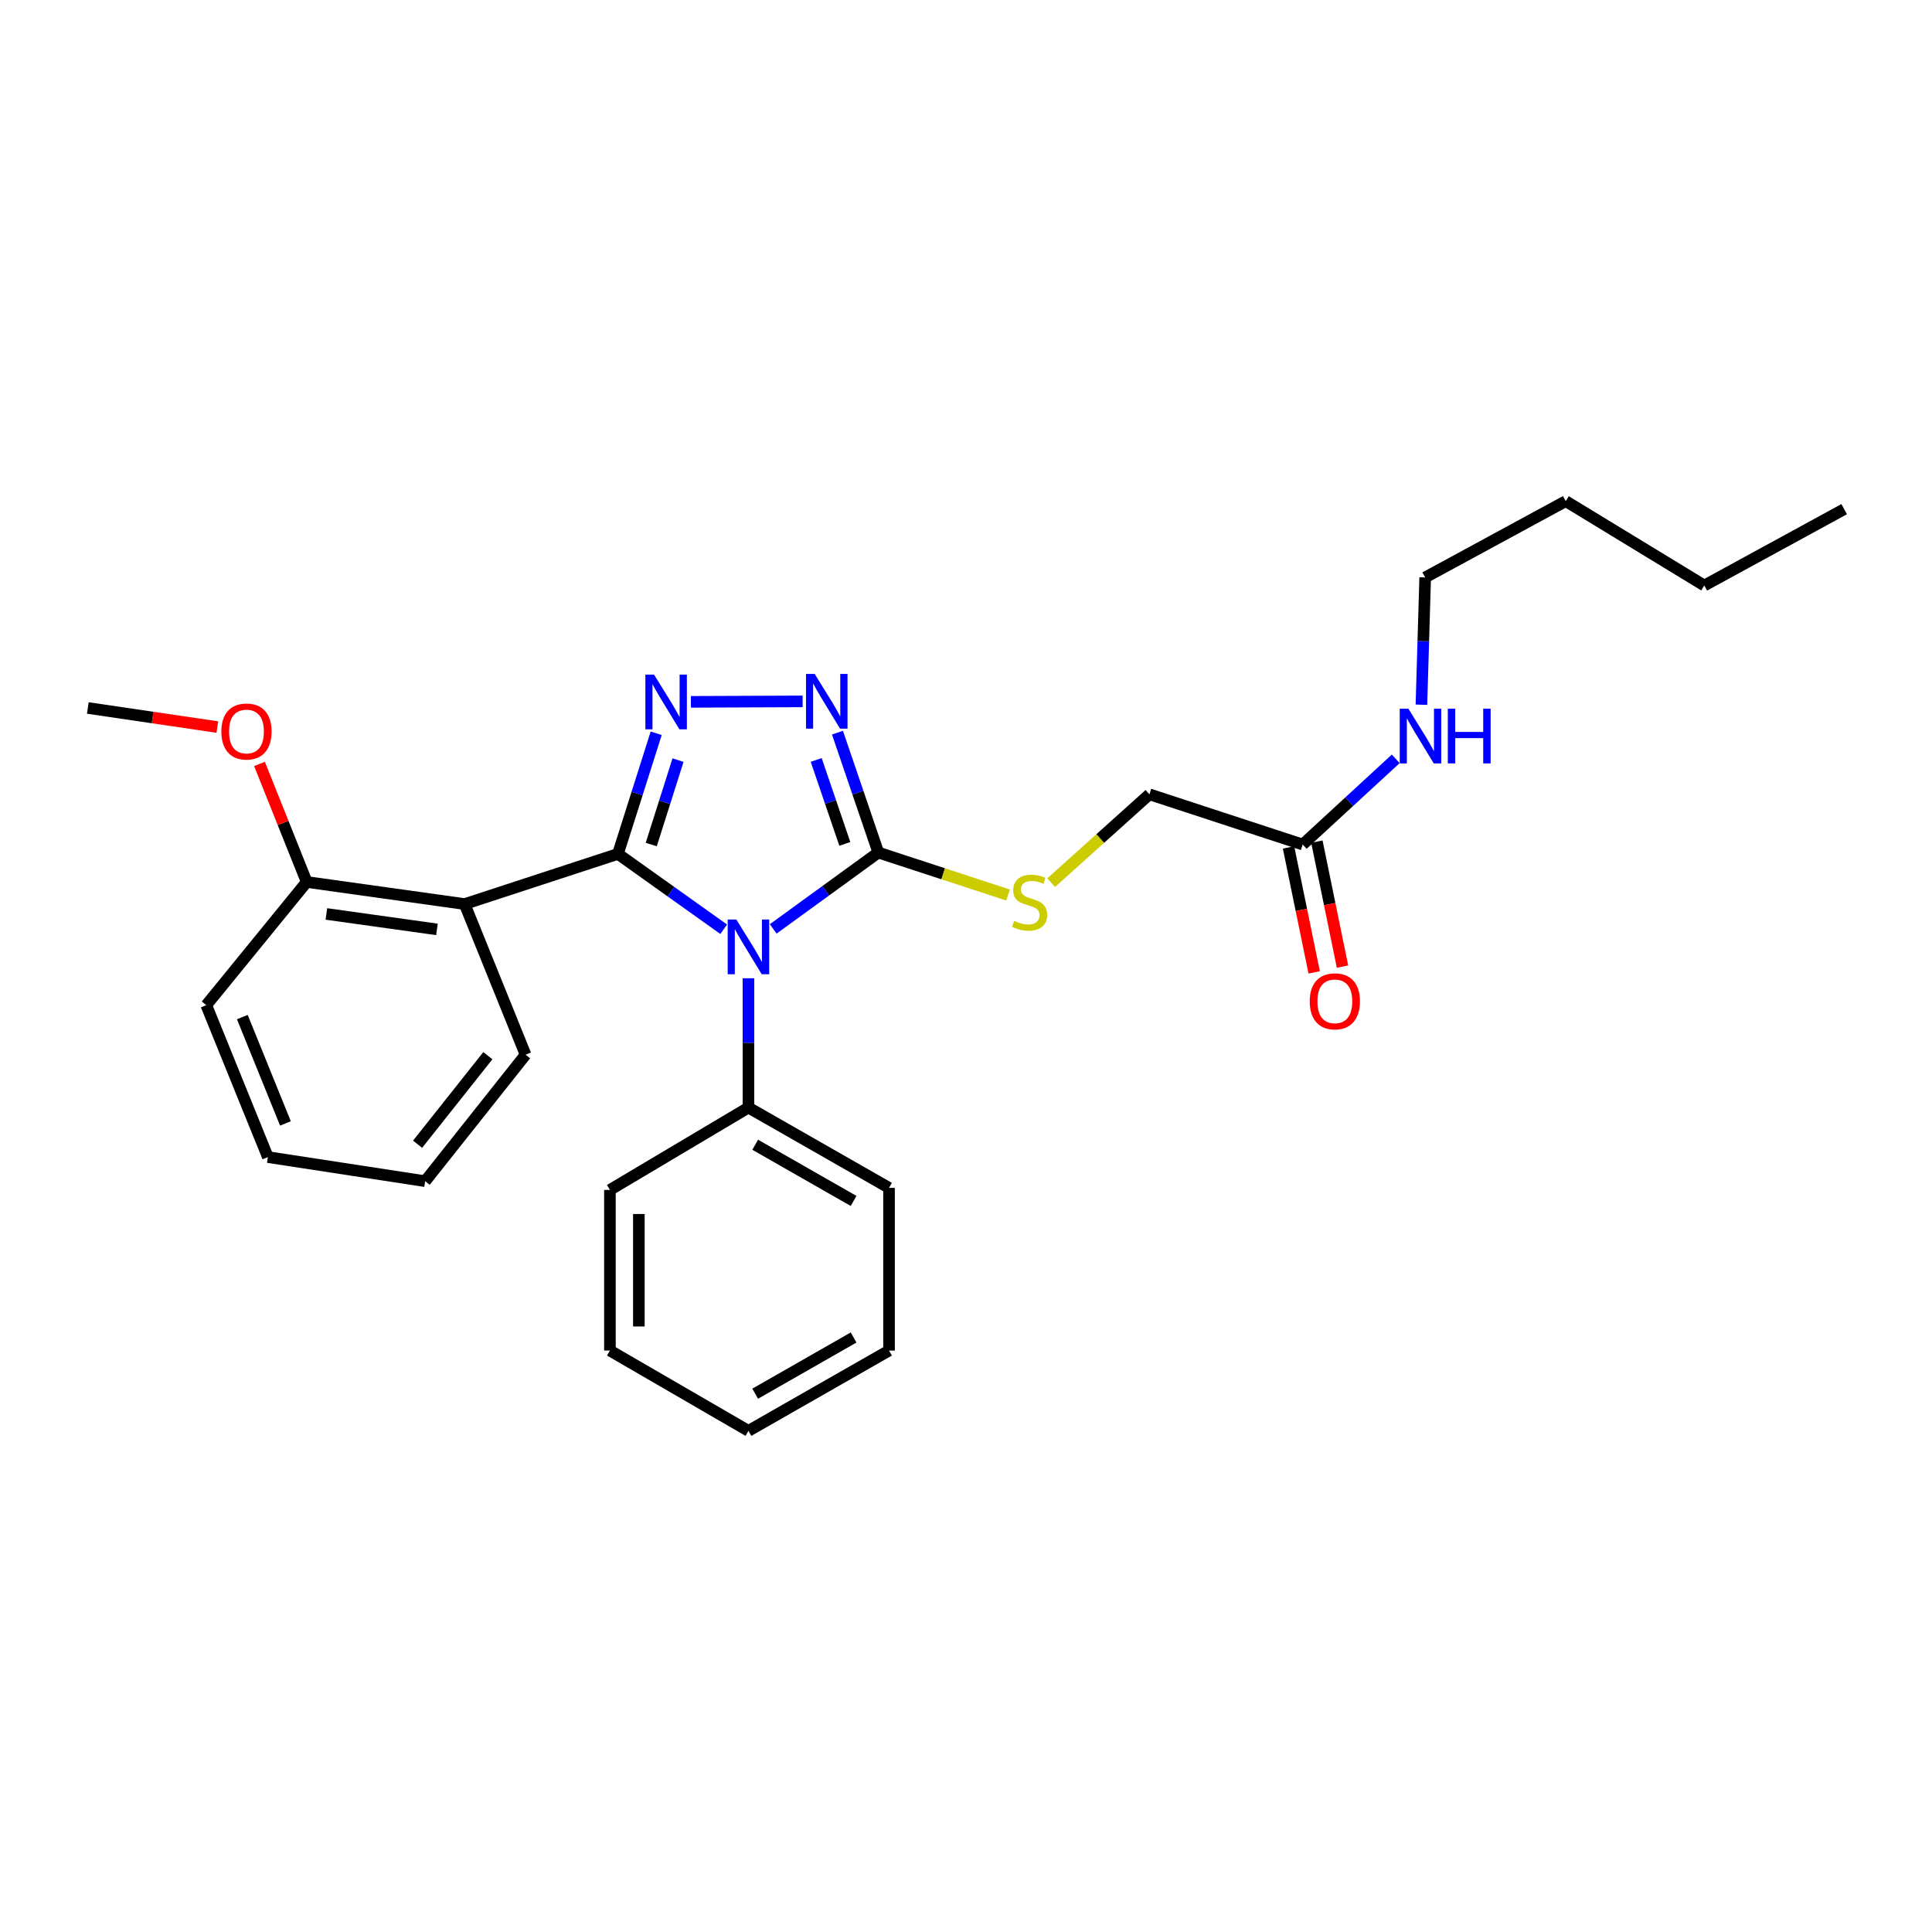 <?xml version='1.0' encoding='iso-8859-1'?>
<svg version='1.1' baseProfile='full'
              xmlns='http://www.w3.org/2000/svg'
                      xmlns:rdkit='http://www.rdkit.org/xml'
                      xmlns:xlink='http://www.w3.org/1999/xlink'
                  xml:space='preserve'
width='1000px' height='1000px' viewBox='0 0 1000 1000'>
<!-- END OF HEADER -->
<rect style='opacity:1.0;fill:#FFFFFF;stroke:none' width='1000' height='1000' x='0' y='0'> </rect>
<path class='bond-0' d='M 319.842,441.977 L 347.213,461.479' style='fill:none;fill-rule:evenodd;stroke:#000000;stroke-width:6px;stroke-linecap:butt;stroke-linejoin:miter;stroke-opacity:1' />
<path class='bond-0' d='M 347.213,461.479 L 374.583,480.981' style='fill:none;fill-rule:evenodd;stroke:#0000FF;stroke-width:6px;stroke-linecap:butt;stroke-linejoin:miter;stroke-opacity:1' />
<path class='bond-1' d='M 319.842,441.977 L 329.742,410.763' style='fill:none;fill-rule:evenodd;stroke:#000000;stroke-width:6px;stroke-linecap:butt;stroke-linejoin:miter;stroke-opacity:1' />
<path class='bond-1' d='M 329.742,410.763 L 339.641,379.549' style='fill:none;fill-rule:evenodd;stroke:#0000FF;stroke-width:6px;stroke-linecap:butt;stroke-linejoin:miter;stroke-opacity:1' />
<path class='bond-1' d='M 337.083,437.139 L 344.013,415.289' style='fill:none;fill-rule:evenodd;stroke:#000000;stroke-width:6px;stroke-linecap:butt;stroke-linejoin:miter;stroke-opacity:1' />
<path class='bond-1' d='M 344.013,415.289 L 350.942,393.439' style='fill:none;fill-rule:evenodd;stroke:#0000FF;stroke-width:6px;stroke-linecap:butt;stroke-linejoin:miter;stroke-opacity:1' />
<path class='bond-4' d='M 319.842,441.977 L 240.501,467.944' style='fill:none;fill-rule:evenodd;stroke:#000000;stroke-width:6px;stroke-linecap:butt;stroke-linejoin:miter;stroke-opacity:1' />
<path class='bond-2' d='M 400.214,480.8 L 427.417,461.039' style='fill:none;fill-rule:evenodd;stroke:#0000FF;stroke-width:6px;stroke-linecap:butt;stroke-linejoin:miter;stroke-opacity:1' />
<path class='bond-2' d='M 427.417,461.039 L 454.619,441.278' style='fill:none;fill-rule:evenodd;stroke:#000000;stroke-width:6px;stroke-linecap:butt;stroke-linejoin:miter;stroke-opacity:1' />
<path class='bond-6' d='M 387.397,506.35 L 387.397,539.814' style='fill:none;fill-rule:evenodd;stroke:#0000FF;stroke-width:6px;stroke-linecap:butt;stroke-linejoin:miter;stroke-opacity:1' />
<path class='bond-6' d='M 387.397,539.814 L 387.397,573.278' style='fill:none;fill-rule:evenodd;stroke:#000000;stroke-width:6px;stroke-linecap:butt;stroke-linejoin:miter;stroke-opacity:1' />
<path class='bond-3' d='M 357.605,363.274 L 415.438,363.036' style='fill:none;fill-rule:evenodd;stroke:#0000FF;stroke-width:6px;stroke-linecap:butt;stroke-linejoin:miter;stroke-opacity:1' />
<path class='bond-5' d='M 454.619,441.278 L 488.196,452.268' style='fill:none;fill-rule:evenodd;stroke:#000000;stroke-width:6px;stroke-linecap:butt;stroke-linejoin:miter;stroke-opacity:1' />
<path class='bond-5' d='M 488.196,452.268 L 521.773,463.258' style='fill:none;fill-rule:evenodd;stroke:#CCCC00;stroke-width:6px;stroke-linecap:butt;stroke-linejoin:miter;stroke-opacity:1' />
<path class='bond-27' d='M 454.619,441.278 L 444.043,410.246' style='fill:none;fill-rule:evenodd;stroke:#000000;stroke-width:6px;stroke-linecap:butt;stroke-linejoin:miter;stroke-opacity:1' />
<path class='bond-27' d='M 444.043,410.246 L 433.467,379.213' style='fill:none;fill-rule:evenodd;stroke:#0000FF;stroke-width:6px;stroke-linecap:butt;stroke-linejoin:miter;stroke-opacity:1' />
<path class='bond-27' d='M 437.275,436.798 L 429.872,415.075' style='fill:none;fill-rule:evenodd;stroke:#000000;stroke-width:6px;stroke-linecap:butt;stroke-linejoin:miter;stroke-opacity:1' />
<path class='bond-27' d='M 429.872,415.075 L 422.469,393.352' style='fill:none;fill-rule:evenodd;stroke:#0000FF;stroke-width:6px;stroke-linecap:butt;stroke-linejoin:miter;stroke-opacity:1' />
<path class='bond-8' d='M 240.501,467.944 L 158.748,456.516' style='fill:none;fill-rule:evenodd;stroke:#000000;stroke-width:6px;stroke-linecap:butt;stroke-linejoin:miter;stroke-opacity:1' />
<path class='bond-8' d='M 226.165,481.057 L 168.938,473.058' style='fill:none;fill-rule:evenodd;stroke:#000000;stroke-width:6px;stroke-linecap:butt;stroke-linejoin:miter;stroke-opacity:1' />
<path class='bond-12' d='M 240.501,467.944 L 272.033,545.913' style='fill:none;fill-rule:evenodd;stroke:#000000;stroke-width:6px;stroke-linecap:butt;stroke-linejoin:miter;stroke-opacity:1' />
<path class='bond-10' d='M 544.078,456.866 L 569.511,434.001' style='fill:none;fill-rule:evenodd;stroke:#CCCC00;stroke-width:6px;stroke-linecap:butt;stroke-linejoin:miter;stroke-opacity:1' />
<path class='bond-10' d='M 569.511,434.001 L 594.945,411.135' style='fill:none;fill-rule:evenodd;stroke:#000000;stroke-width:6px;stroke-linecap:butt;stroke-linejoin:miter;stroke-opacity:1' />
<path class='bond-14' d='M 387.397,573.278 L 460.159,614.84' style='fill:none;fill-rule:evenodd;stroke:#000000;stroke-width:6px;stroke-linecap:butt;stroke-linejoin:miter;stroke-opacity:1' />
<path class='bond-14' d='M 390.885,592.512 L 441.819,621.606' style='fill:none;fill-rule:evenodd;stroke:#000000;stroke-width:6px;stroke-linecap:butt;stroke-linejoin:miter;stroke-opacity:1' />
<path class='bond-15' d='M 387.397,573.278 L 315.7,615.897' style='fill:none;fill-rule:evenodd;stroke:#000000;stroke-width:6px;stroke-linecap:butt;stroke-linejoin:miter;stroke-opacity:1' />
<path class='bond-7' d='M 674.277,437.128 L 594.945,411.135' style='fill:none;fill-rule:evenodd;stroke:#000000;stroke-width:6px;stroke-linecap:butt;stroke-linejoin:miter;stroke-opacity:1' />
<path class='bond-9' d='M 666.944,438.632 L 673.581,470.973' style='fill:none;fill-rule:evenodd;stroke:#000000;stroke-width:6px;stroke-linecap:butt;stroke-linejoin:miter;stroke-opacity:1' />
<path class='bond-9' d='M 673.581,470.973 L 680.217,503.314' style='fill:none;fill-rule:evenodd;stroke:#FF0000;stroke-width:6px;stroke-linecap:butt;stroke-linejoin:miter;stroke-opacity:1' />
<path class='bond-9' d='M 681.611,435.623 L 688.247,467.964' style='fill:none;fill-rule:evenodd;stroke:#000000;stroke-width:6px;stroke-linecap:butt;stroke-linejoin:miter;stroke-opacity:1' />
<path class='bond-9' d='M 688.247,467.964 L 694.883,500.305' style='fill:none;fill-rule:evenodd;stroke:#FF0000;stroke-width:6px;stroke-linecap:butt;stroke-linejoin:miter;stroke-opacity:1' />
<path class='bond-11' d='M 674.277,437.128 L 698.355,414.952' style='fill:none;fill-rule:evenodd;stroke:#000000;stroke-width:6px;stroke-linecap:butt;stroke-linejoin:miter;stroke-opacity:1' />
<path class='bond-11' d='M 698.355,414.952 L 722.433,392.776' style='fill:none;fill-rule:evenodd;stroke:#0000FF;stroke-width:6px;stroke-linecap:butt;stroke-linejoin:miter;stroke-opacity:1' />
<path class='bond-13' d='M 158.748,456.516 L 146.531,425.961' style='fill:none;fill-rule:evenodd;stroke:#000000;stroke-width:6px;stroke-linecap:butt;stroke-linejoin:miter;stroke-opacity:1' />
<path class='bond-13' d='M 146.531,425.961 L 134.314,395.406' style='fill:none;fill-rule:evenodd;stroke:#FF0000;stroke-width:6px;stroke-linecap:butt;stroke-linejoin:miter;stroke-opacity:1' />
<path class='bond-16' d='M 158.748,456.516 L 106.771,520.27' style='fill:none;fill-rule:evenodd;stroke:#000000;stroke-width:6px;stroke-linecap:butt;stroke-linejoin:miter;stroke-opacity:1' />
<path class='bond-17' d='M 735.725,364.763 L 736.699,331.822' style='fill:none;fill-rule:evenodd;stroke:#0000FF;stroke-width:6px;stroke-linecap:butt;stroke-linejoin:miter;stroke-opacity:1' />
<path class='bond-17' d='M 736.699,331.822 L 737.674,298.882' style='fill:none;fill-rule:evenodd;stroke:#000000;stroke-width:6px;stroke-linecap:butt;stroke-linejoin:miter;stroke-opacity:1' />
<path class='bond-21' d='M 272.033,545.913 L 220.073,611.38' style='fill:none;fill-rule:evenodd;stroke:#000000;stroke-width:6px;stroke-linecap:butt;stroke-linejoin:miter;stroke-opacity:1' />
<path class='bond-21' d='M 252.512,546.426 L 216.14,592.253' style='fill:none;fill-rule:evenodd;stroke:#000000;stroke-width:6px;stroke-linecap:butt;stroke-linejoin:miter;stroke-opacity:1' />
<path class='bond-18' d='M 112.499,376.326 L 78.977,371.385' style='fill:none;fill-rule:evenodd;stroke:#FF0000;stroke-width:6px;stroke-linecap:butt;stroke-linejoin:miter;stroke-opacity:1' />
<path class='bond-18' d='M 78.977,371.385 L 45.455,366.445' style='fill:none;fill-rule:evenodd;stroke:#000000;stroke-width:6px;stroke-linecap:butt;stroke-linejoin:miter;stroke-opacity:1' />
<path class='bond-25' d='M 460.159,614.84 L 460.159,699.047' style='fill:none;fill-rule:evenodd;stroke:#000000;stroke-width:6px;stroke-linecap:butt;stroke-linejoin:miter;stroke-opacity:1' />
<path class='bond-24' d='M 315.7,615.897 L 315.7,699.047' style='fill:none;fill-rule:evenodd;stroke:#000000;stroke-width:6px;stroke-linecap:butt;stroke-linejoin:miter;stroke-opacity:1' />
<path class='bond-24' d='M 330.671,628.369 L 330.671,686.575' style='fill:none;fill-rule:evenodd;stroke:#000000;stroke-width:6px;stroke-linecap:butt;stroke-linejoin:miter;stroke-opacity:1' />
<path class='bond-28' d='M 106.771,520.27 L 138.653,598.904' style='fill:none;fill-rule:evenodd;stroke:#000000;stroke-width:6px;stroke-linecap:butt;stroke-linejoin:miter;stroke-opacity:1' />
<path class='bond-28' d='M 125.428,526.44 L 147.745,581.484' style='fill:none;fill-rule:evenodd;stroke:#000000;stroke-width:6px;stroke-linecap:butt;stroke-linejoin:miter;stroke-opacity:1' />
<path class='bond-19' d='M 737.674,298.882 L 810.427,259.39' style='fill:none;fill-rule:evenodd;stroke:#000000;stroke-width:6px;stroke-linecap:butt;stroke-linejoin:miter;stroke-opacity:1' />
<path class='bond-20' d='M 810.427,259.39 L 882.141,303.057' style='fill:none;fill-rule:evenodd;stroke:#000000;stroke-width:6px;stroke-linecap:butt;stroke-linejoin:miter;stroke-opacity:1' />
<path class='bond-22' d='M 882.141,303.057 L 954.545,263.541' style='fill:none;fill-rule:evenodd;stroke:#000000;stroke-width:6px;stroke-linecap:butt;stroke-linejoin:miter;stroke-opacity:1' />
<path class='bond-23' d='M 220.073,611.38 L 138.653,598.904' style='fill:none;fill-rule:evenodd;stroke:#000000;stroke-width:6px;stroke-linecap:butt;stroke-linejoin:miter;stroke-opacity:1' />
<path class='bond-26' d='M 315.7,699.047 L 387.397,740.61' style='fill:none;fill-rule:evenodd;stroke:#000000;stroke-width:6px;stroke-linecap:butt;stroke-linejoin:miter;stroke-opacity:1' />
<path class='bond-29' d='M 460.159,699.047 L 387.397,740.61' style='fill:none;fill-rule:evenodd;stroke:#000000;stroke-width:6px;stroke-linecap:butt;stroke-linejoin:miter;stroke-opacity:1' />
<path class='bond-29' d='M 441.819,692.281 L 390.885,721.375' style='fill:none;fill-rule:evenodd;stroke:#000000;stroke-width:6px;stroke-linecap:butt;stroke-linejoin:miter;stroke-opacity:1' />
<path  class='atom-1' d='M 381.137 475.95
L 390.417 490.95
Q 391.337 492.43, 392.817 495.11
Q 394.297 497.79, 394.377 497.95
L 394.377 475.95
L 398.137 475.95
L 398.137 504.27
L 394.257 504.27
L 384.297 487.87
Q 383.137 485.95, 381.897 483.75
Q 380.697 481.55, 380.337 480.87
L 380.337 504.27
L 376.657 504.27
L 376.657 475.95
L 381.137 475.95
' fill='#0000FF'/>
<path  class='atom-2' d='M 338.526 349.166
L 347.806 364.166
Q 348.726 365.646, 350.206 368.326
Q 351.686 371.006, 351.766 371.166
L 351.766 349.166
L 355.526 349.166
L 355.526 377.486
L 351.646 377.486
L 341.686 361.086
Q 340.526 359.166, 339.286 356.966
Q 338.086 354.766, 337.726 354.086
L 337.726 377.486
L 334.046 377.486
L 334.046 349.166
L 338.526 349.166
' fill='#0000FF'/>
<path  class='atom-4' d='M 421.677 348.825
L 430.957 363.825
Q 431.877 365.305, 433.357 367.985
Q 434.837 370.665, 434.917 370.825
L 434.917 348.825
L 438.677 348.825
L 438.677 377.145
L 434.797 377.145
L 424.837 360.745
Q 423.677 358.825, 422.437 356.625
Q 421.237 354.425, 420.877 353.745
L 420.877 377.145
L 417.197 377.145
L 417.197 348.825
L 421.677 348.825
' fill='#0000FF'/>
<path  class='atom-6' d='M 524.913 476.624
Q 525.233 476.744, 526.553 477.304
Q 527.873 477.864, 529.313 478.224
Q 530.793 478.544, 532.233 478.544
Q 534.913 478.544, 536.473 477.264
Q 538.033 475.944, 538.033 473.664
Q 538.033 472.104, 537.233 471.144
Q 536.473 470.184, 535.273 469.664
Q 534.073 469.144, 532.073 468.544
Q 529.553 467.784, 528.033 467.064
Q 526.553 466.344, 525.473 464.824
Q 524.433 463.304, 524.433 460.744
Q 524.433 457.184, 526.833 454.984
Q 529.273 452.784, 534.073 452.784
Q 537.353 452.784, 541.073 454.344
L 540.153 457.424
Q 536.753 456.024, 534.193 456.024
Q 531.433 456.024, 529.913 457.184
Q 528.393 458.304, 528.433 460.264
Q 528.433 461.784, 529.193 462.704
Q 529.993 463.624, 531.113 464.144
Q 532.273 464.664, 534.193 465.264
Q 536.753 466.064, 538.273 466.864
Q 539.793 467.664, 540.873 469.304
Q 541.993 470.904, 541.993 473.664
Q 541.993 477.584, 539.353 479.704
Q 536.753 481.784, 532.393 481.784
Q 529.873 481.784, 527.953 481.224
Q 526.073 480.704, 523.833 479.784
L 524.913 476.624
' fill='#CCCC00'/>
<path  class='atom-10' d='M 677.913 518.279
Q 677.913 511.479, 681.273 507.679
Q 684.633 503.879, 690.913 503.879
Q 697.193 503.879, 700.553 507.679
Q 703.913 511.479, 703.913 518.279
Q 703.913 525.159, 700.513 529.079
Q 697.113 532.959, 690.913 532.959
Q 684.673 532.959, 681.273 529.079
Q 677.913 525.199, 677.913 518.279
M 690.913 529.759
Q 695.233 529.759, 697.553 526.879
Q 699.913 523.959, 699.913 518.279
Q 699.913 512.719, 697.553 509.919
Q 695.233 507.079, 690.913 507.079
Q 686.593 507.079, 684.233 509.879
Q 681.913 512.679, 681.913 518.279
Q 681.913 523.999, 684.233 526.879
Q 686.593 529.759, 690.913 529.759
' fill='#FF0000'/>
<path  class='atom-12' d='M 728.985 366.816
L 738.265 381.816
Q 739.185 383.296, 740.665 385.976
Q 742.145 388.656, 742.225 388.816
L 742.225 366.816
L 745.985 366.816
L 745.985 395.136
L 742.105 395.136
L 732.145 378.736
Q 730.985 376.816, 729.745 374.616
Q 728.545 372.416, 728.185 371.736
L 728.185 395.136
L 724.505 395.136
L 724.505 366.816
L 728.985 366.816
' fill='#0000FF'/>
<path  class='atom-12' d='M 749.385 366.816
L 753.225 366.816
L 753.225 378.856
L 767.705 378.856
L 767.705 366.816
L 771.545 366.816
L 771.545 395.136
L 767.705 395.136
L 767.705 382.056
L 753.225 382.056
L 753.225 395.136
L 749.385 395.136
L 749.385 366.816
' fill='#0000FF'/>
<path  class='atom-14' d='M 114.574 378.627
Q 114.574 371.827, 117.934 368.027
Q 121.294 364.227, 127.574 364.227
Q 133.854 364.227, 137.214 368.027
Q 140.574 371.827, 140.574 378.627
Q 140.574 385.507, 137.174 389.427
Q 133.774 393.307, 127.574 393.307
Q 121.334 393.307, 117.934 389.427
Q 114.574 385.547, 114.574 378.627
M 127.574 390.107
Q 131.894 390.107, 134.214 387.227
Q 136.574 384.307, 136.574 378.627
Q 136.574 373.067, 134.214 370.267
Q 131.894 367.427, 127.574 367.427
Q 123.254 367.427, 120.894 370.227
Q 118.574 373.027, 118.574 378.627
Q 118.574 384.347, 120.894 387.227
Q 123.254 390.107, 127.574 390.107
' fill='#FF0000'/>
</svg>
